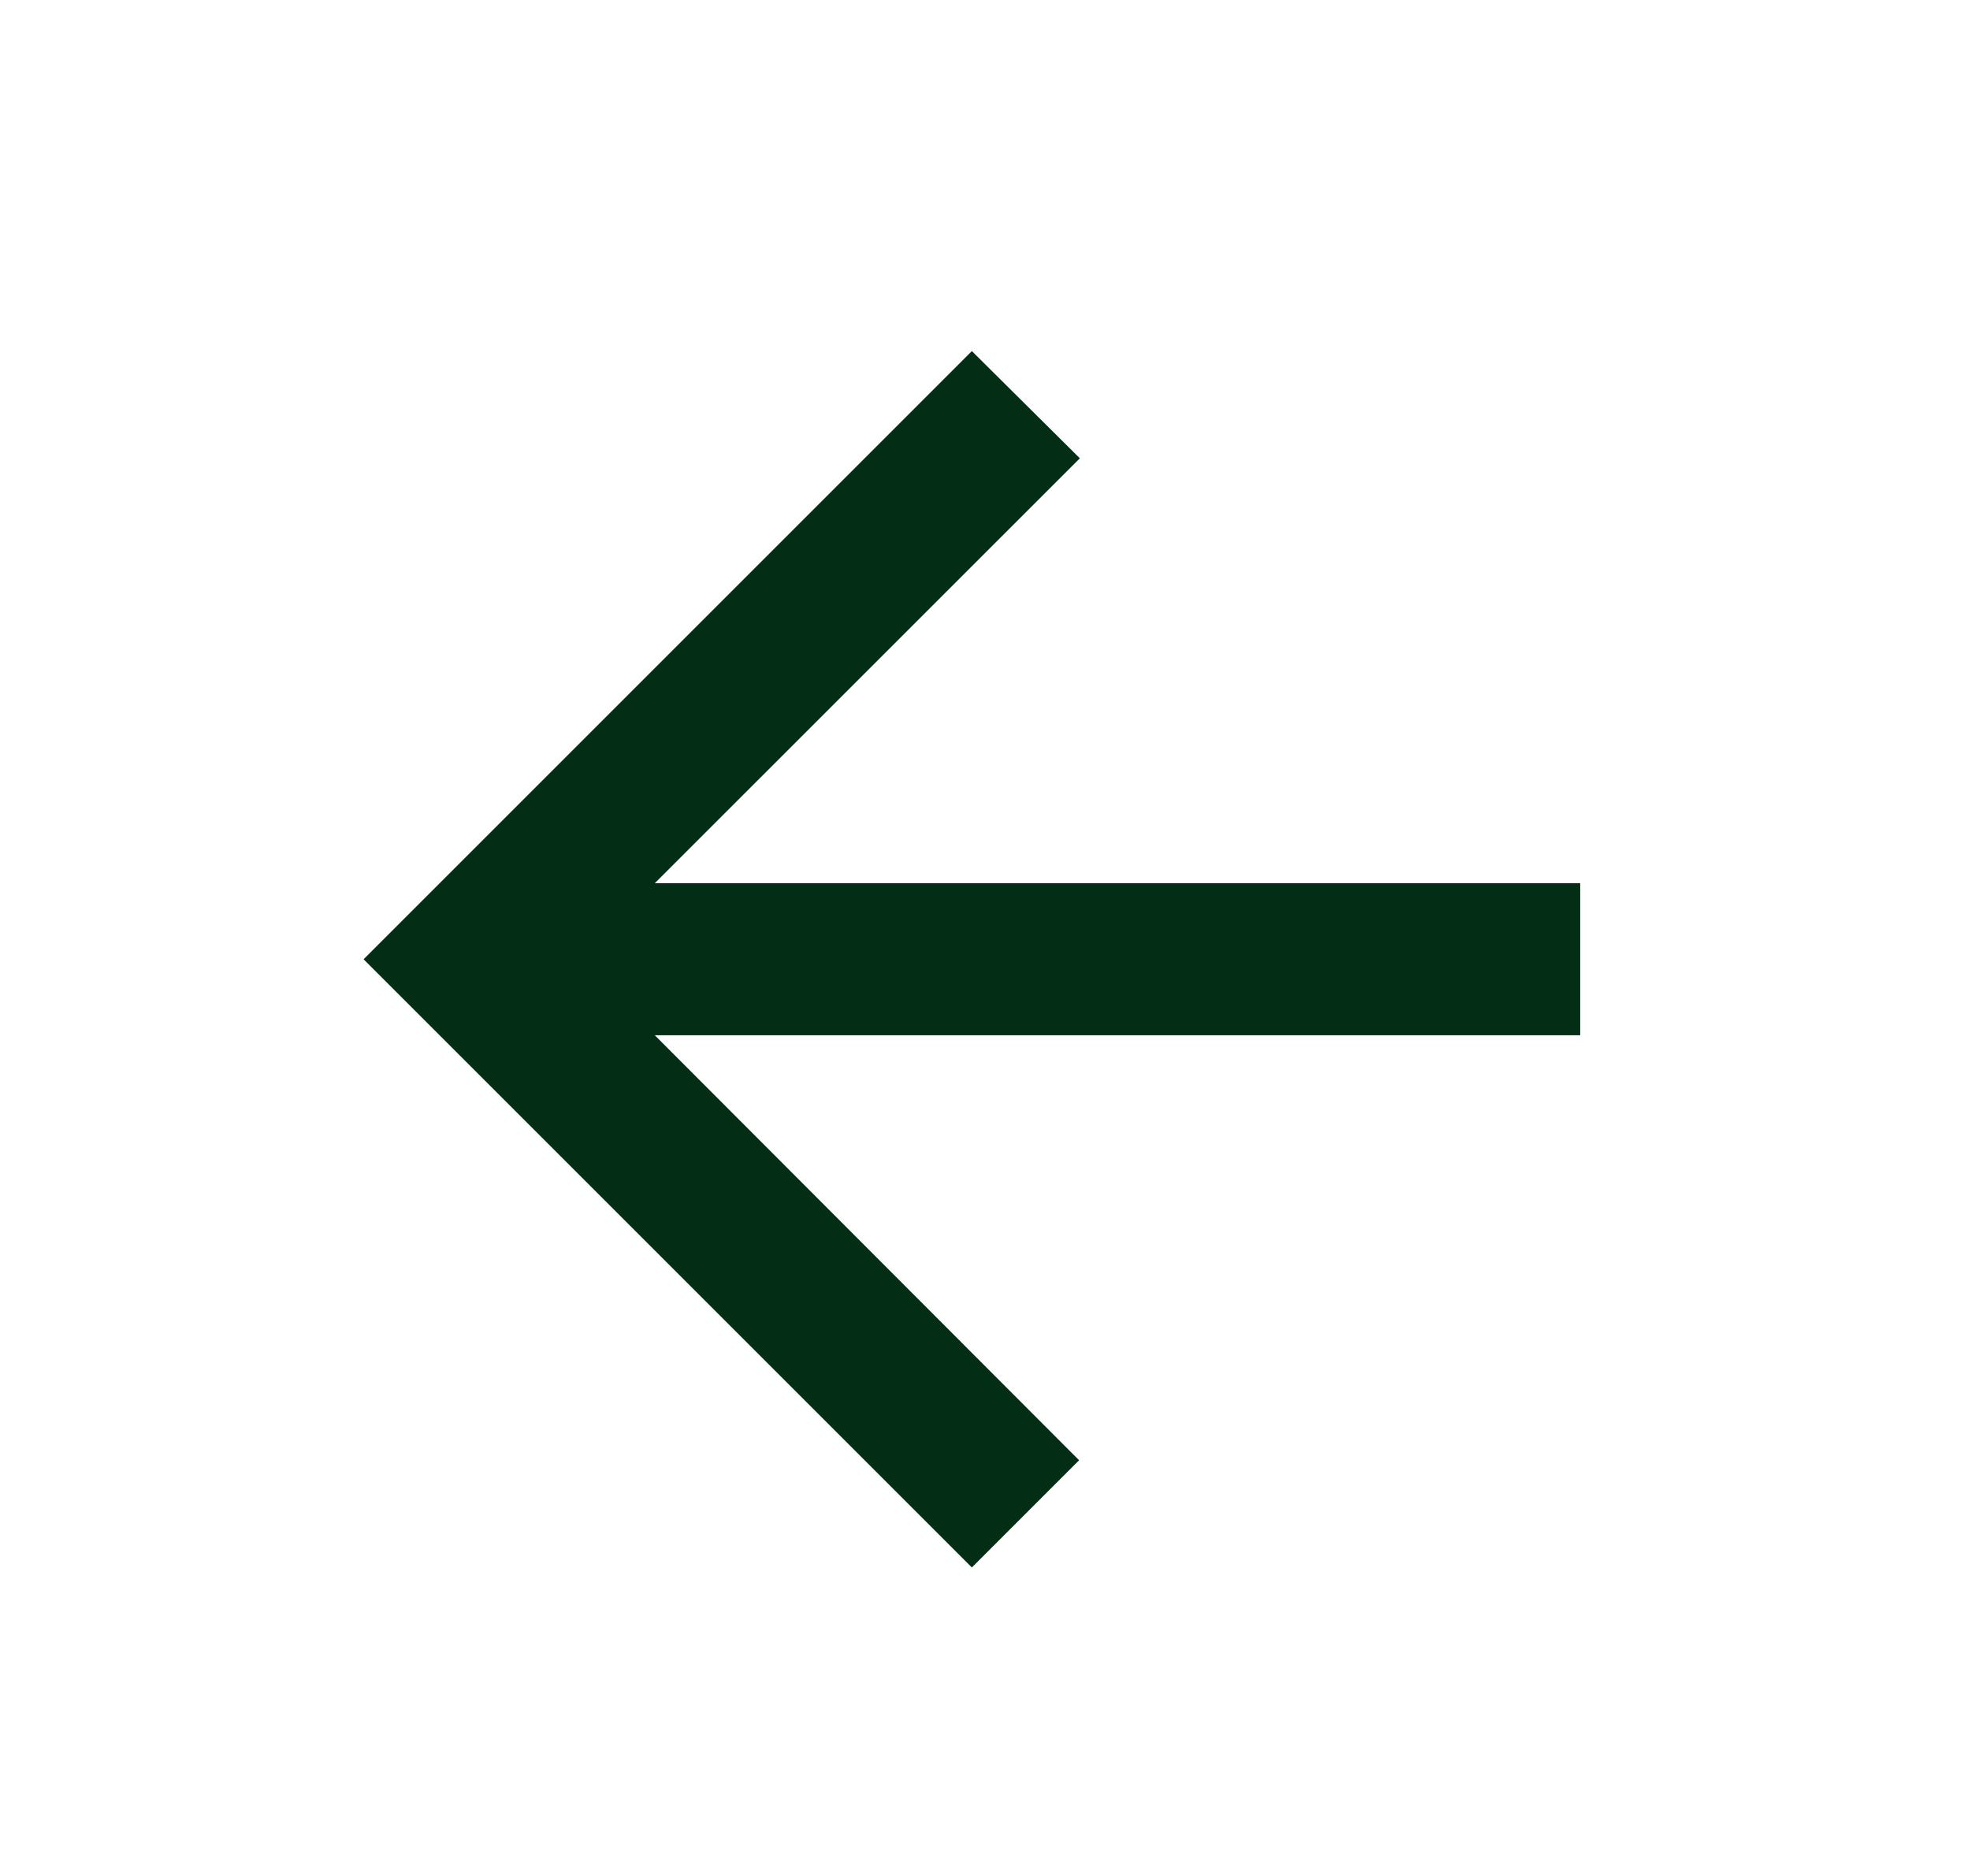 <svg width="21" height="20" viewBox="0 0 21 20" fill="none" xmlns="http://www.w3.org/2000/svg">
<path d="M16.844 9.416H6.98L11.511 4.886L10.36 3.743L3.876 10.227L10.36 16.711L11.503 15.568L6.98 11.037H16.844V9.416Z" fill="#032E15"/>
</svg>
